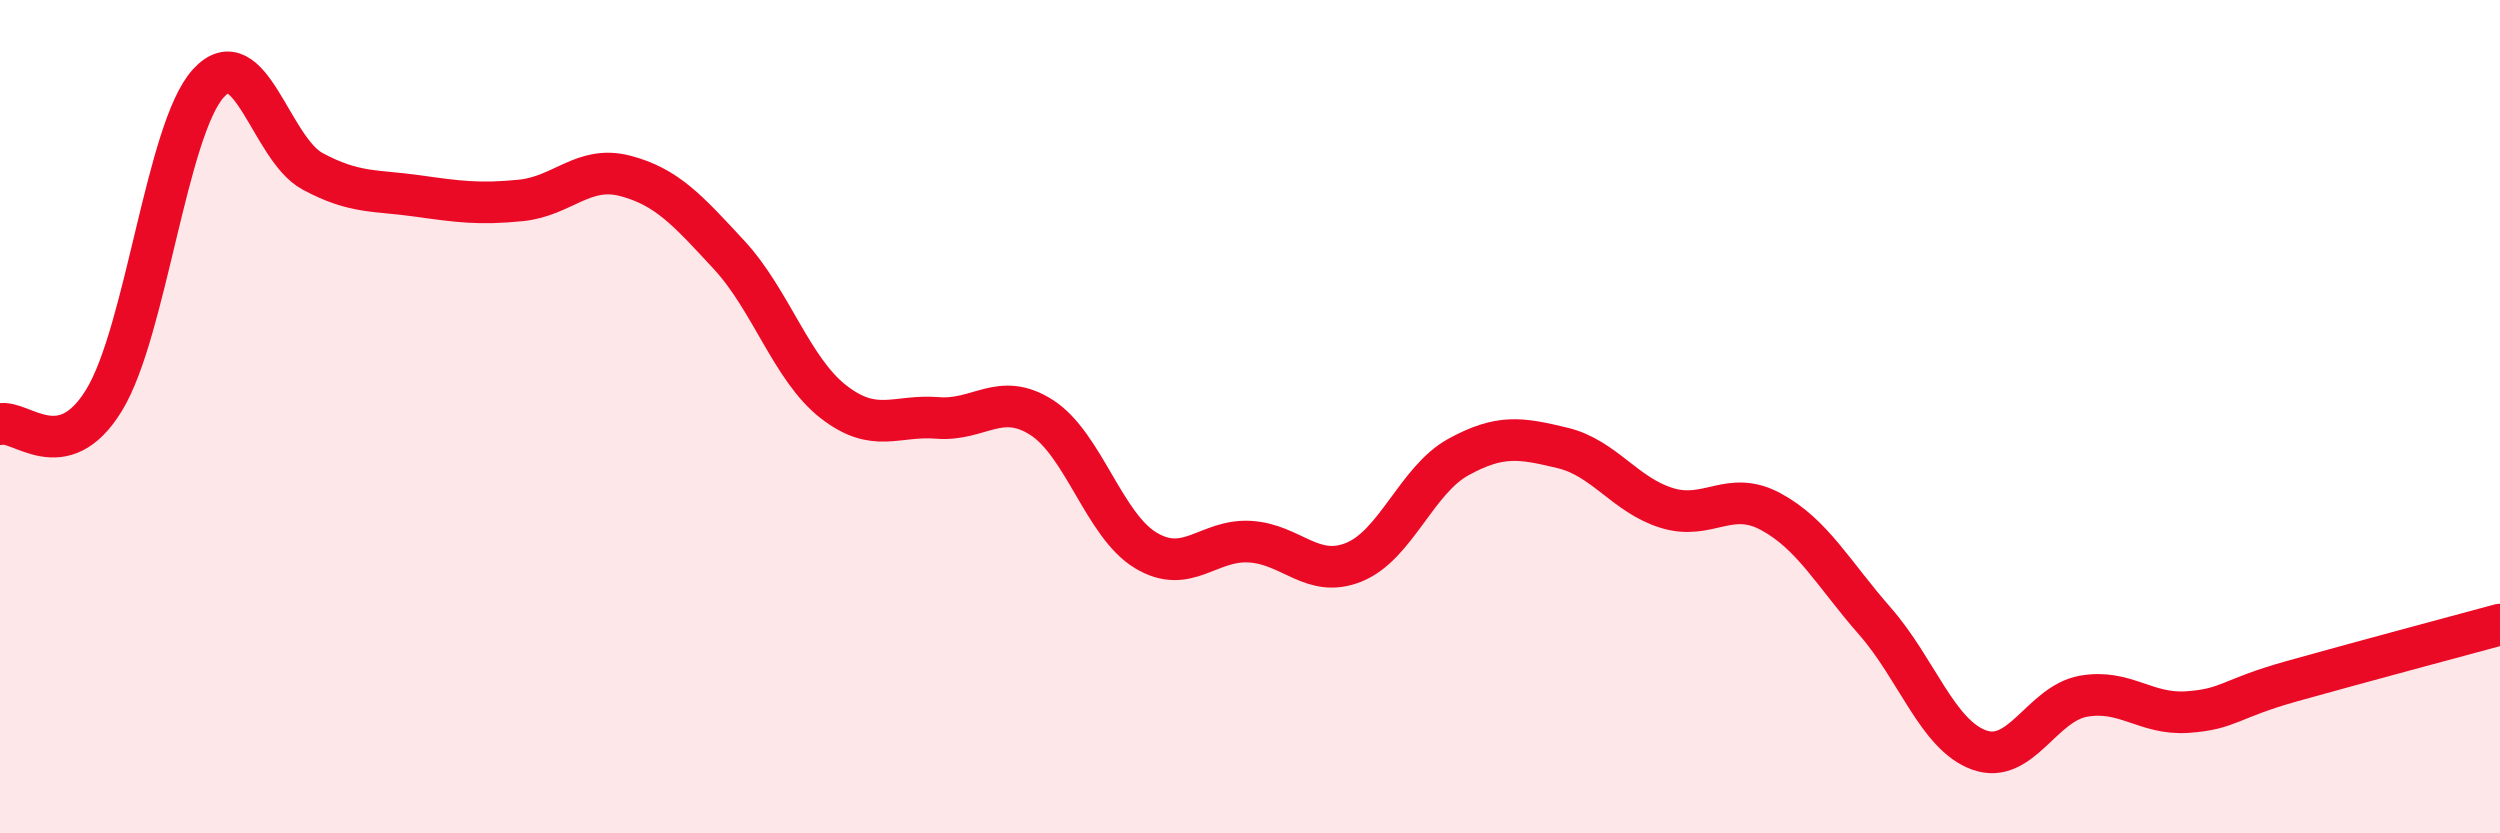 
    <svg width="60" height="20" viewBox="0 0 60 20" xmlns="http://www.w3.org/2000/svg">
      <path
        d="M 0,10.18 C 0.5,10.06 1.5,11.24 2.5,9.6 C 3.5,7.96 4,3.1 5,2 C 6,0.9 6.5,3.57 7.5,4.11 C 8.5,4.65 9,4.56 10,4.7 C 11,4.84 11.5,4.91 12.5,4.81 C 13.5,4.71 14,3.96 15,4.22 C 16,4.48 16.5,5.04 17.5,6.12 C 18.5,7.2 19,8.86 20,9.64 C 21,10.42 21.5,9.95 22.5,10.03 C 23.5,10.11 24,9.38 25,10.02 C 26,10.66 26.5,12.61 27.5,13.21 C 28.5,13.81 29,12.94 30,13 C 31,13.06 31.5,13.9 32.5,13.49 C 33.5,13.08 34,11.52 35,10.97 C 36,10.42 36.5,10.51 37.5,10.75 C 38.5,10.99 39,11.88 40,12.19 C 41,12.5 41.5,11.74 42.5,12.28 C 43.5,12.82 44,13.77 45,14.91 C 46,16.05 46.5,17.64 47.5,18 C 48.5,18.36 49,16.89 50,16.71 C 51,16.53 51.5,17.16 52.5,17.09 C 53.5,17.02 53.5,16.77 55,16.35 C 56.5,15.93 59,15.26 60,14.99L60 20L0 20Z"
        fill="#EB0A25"
        opacity="0.1"
        stroke-linecap="round"
        stroke-linejoin="round"
      />
      <path
        d="M 0,10.18 C 0.5,10.06 1.5,11.24 2.5,9.6 C 3.5,7.96 4,3.1 5,2 C 6,0.9 6.5,3.57 7.5,4.11 C 8.5,4.65 9,4.56 10,4.7 C 11,4.84 11.5,4.91 12.5,4.81 C 13.5,4.71 14,3.96 15,4.22 C 16,4.48 16.5,5.04 17.5,6.12 C 18.5,7.2 19,8.86 20,9.64 C 21,10.42 21.5,9.95 22.5,10.03 C 23.5,10.11 24,9.38 25,10.02 C 26,10.66 26.5,12.61 27.5,13.21 C 28.5,13.81 29,12.94 30,13 C 31,13.06 31.5,13.9 32.5,13.49 C 33.5,13.08 34,11.52 35,10.97 C 36,10.42 36.5,10.51 37.5,10.75 C 38.5,10.99 39,11.88 40,12.19 C 41,12.5 41.5,11.74 42.5,12.28 C 43.5,12.82 44,13.77 45,14.91 C 46,16.05 46.5,17.64 47.5,18 C 48.5,18.36 49,16.89 50,16.71 C 51,16.53 51.5,17.16 52.5,17.09 C 53.5,17.02 53.5,16.77 55,16.35 C 56.5,15.93 59,15.26 60,14.99"
        stroke="#EB0A25"
        stroke-width="1"
        fill="none"
        stroke-linecap="round"
        stroke-linejoin="round"
      />
    </svg>
  